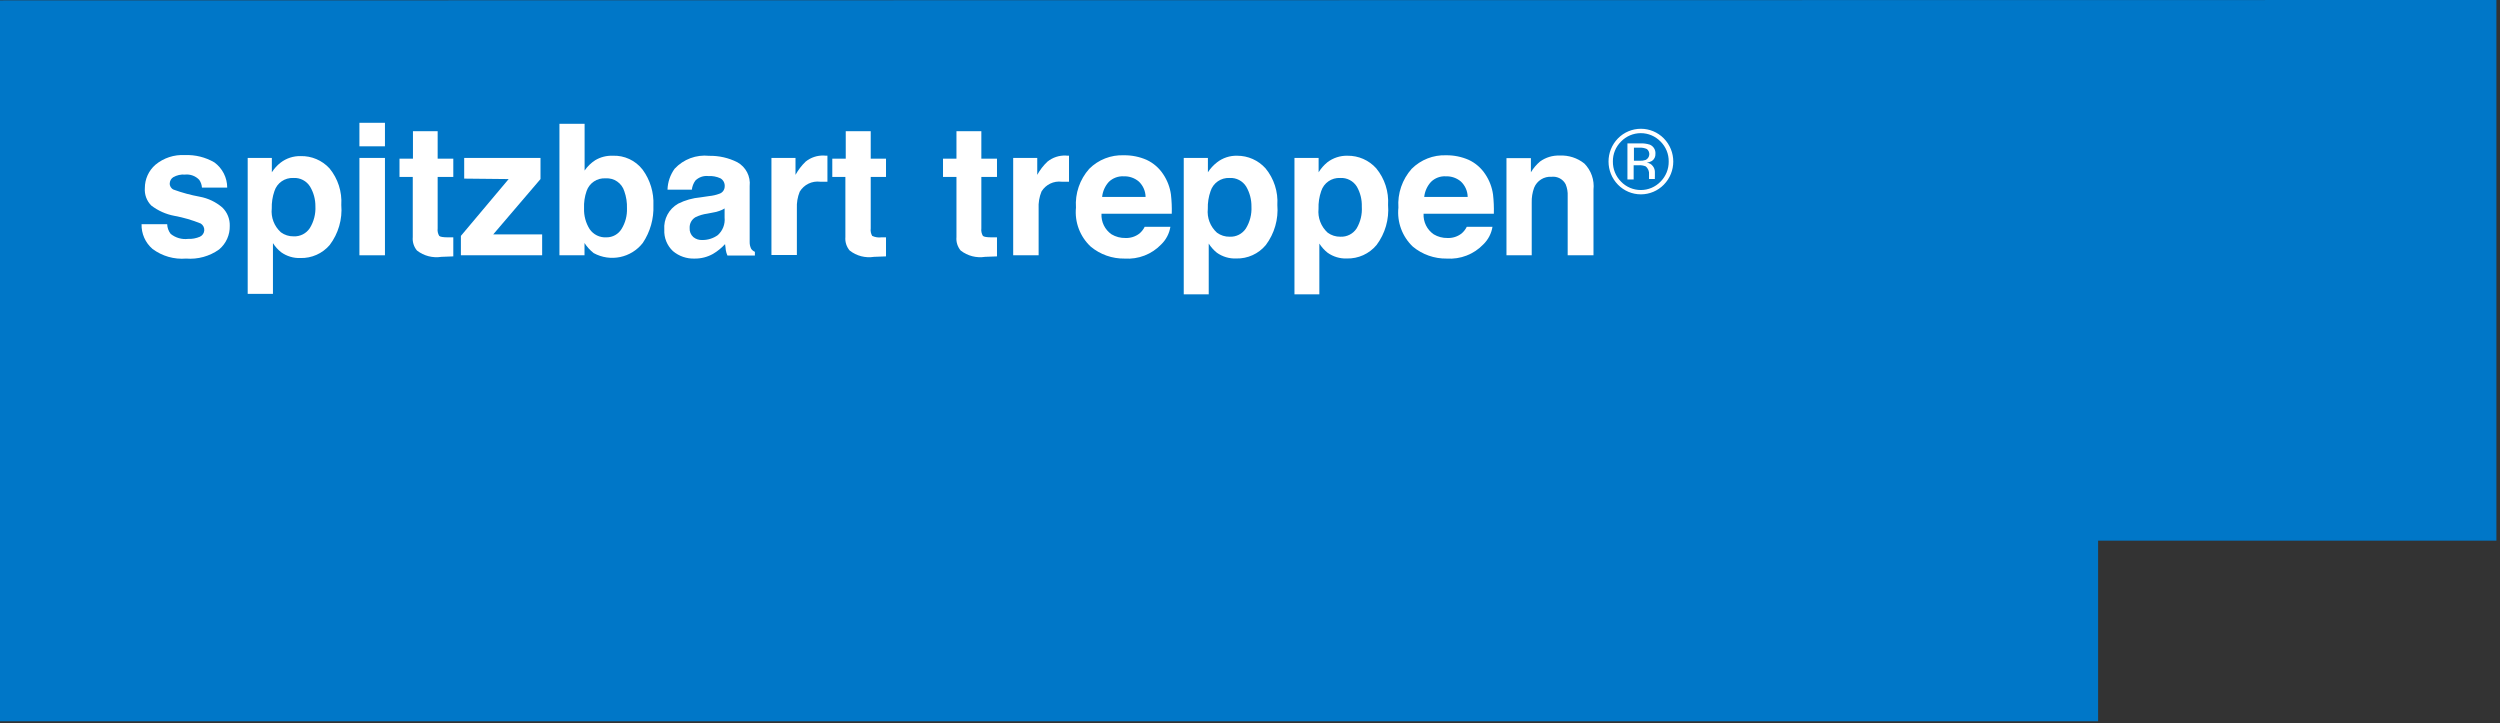 <?xml version="1.0" encoding="utf-8"?>
<svg width="349px" height="101px" viewBox="0 0 349 101" version="1.1" xmlns:xlink="http://www.w3.org/1999/xlink" xmlns="http://www.w3.org/2000/svg">
  <rect x="0" y="0" width="349" height="101" fill="#333333" stroke="none"/>
  <desc>Created with Lunacy</desc>
  <g id="Group">
    <g id="spitzbart_logo">
      <path d="M292.896 100.693L0 100.693L0 0.051L181.968 0.024L348.499 0L348.499 75.478L292.896 75.478L292.896 100.693Z" id="Shape" fill="#0077C8" stroke="none" />
      <path d="M3.578 9.654C3.594 10.145 3.764 10.619 4.064 11.008C4.745 11.56 5.62 11.813 6.491 11.711C7.06 11.737 7.628 11.632 8.151 11.405C8.5 11.243 8.733 10.903 8.757 10.519C8.781 10.135 8.592 9.769 8.266 9.565C7.08 9.082 5.847 8.722 4.587 8.492C3.411 8.273 2.304 7.778 1.356 7.049C0.717 6.404 0.39 5.514 0.461 4.609C0.46 3.366 0.995 2.183 1.93 1.365C3.084 0.405 4.559 -0.079 6.056 0.011C7.497 -0.05 8.924 0.305 10.169 1.032C11.291 1.851 11.956 3.156 11.958 4.545L8.432 4.545C8.406 4.155 8.273 3.78 8.049 3.459C7.537 2.924 6.806 2.656 6.069 2.731C5.495 2.685 4.92 2.814 4.421 3.102C4.132 3.288 3.952 3.602 3.936 3.945C3.912 4.318 4.12 4.669 4.46 4.826C5.651 5.261 6.878 5.594 8.126 5.822C9.292 6.036 10.381 6.556 11.281 7.33C11.967 8 12.342 8.926 12.315 9.884C12.347 11.151 11.802 12.363 10.834 13.18C9.496 14.138 7.862 14.591 6.222 14.457C4.542 14.597 2.87 14.115 1.522 13.103C0.524 12.239 -0.034 10.974 0.002 9.654L3.578 9.654Z" transform="translate(19.76 21.64)" id="Path" fill="#FFFFFF" stroke="none" />
      <path d="M13.067 6.822C13.186 4.972 12.597 3.145 11.419 1.713C10.387 0.59 8.921 -0.034 7.396 0.001C6.382 -0.022 5.39 0.303 4.586 0.921C4.107 1.295 3.697 1.749 3.372 2.262L3.372 0.257L0 0.257L0 19.238L3.525 19.238L3.525 12.149C3.832 12.638 4.221 13.07 4.675 13.426C5.456 13.983 6.399 14.266 7.358 14.231C8.924 14.273 10.425 13.607 11.445 12.417C12.658 10.816 13.236 8.824 13.067 6.822ZM6.387 3.054C7.326 3 8.219 3.466 8.712 4.268C9.202 5.095 9.459 6.04 9.452 7.001C9.508 8.074 9.236 9.139 8.673 10.054C8.176 10.811 7.316 11.248 6.412 11.204C5.775 11.218 5.15 11.02 4.637 10.642C3.7 9.8 3.225 8.56 3.359 7.308C3.337 6.487 3.462 5.67 3.73 4.894C4.094 3.748 5.186 2.992 6.387 3.054Z" transform="translate(34.578 21.79)" id="Shape" fill="#FFFFFF" fill-rule="evenodd" stroke="none" />
      <path d="M0 3.283L3.564 3.283L3.564 0L0 0L0 3.283ZM3.564 4.905L0 4.905L0 18.496L3.564 18.496L3.564 4.905Z" transform="translate(50.175 17.142)" id="Shape" fill="#FFFFFF" fill-rule="evenodd" stroke="none" />
      <path d="M0 6.387L0 3.832L1.878 3.832L1.878 0L5.327 0L5.327 3.832L7.511 3.832L7.511 6.387L5.327 6.387L5.327 13.565C5.279 13.929 5.356 14.298 5.544 14.613C5.684 14.753 6.106 14.817 6.821 14.817L7.511 14.817L7.511 17.474L5.85 17.538C4.64 17.728 3.406 17.409 2.44 16.657C2.001 16.134 1.789 15.458 1.852 14.779L1.852 6.387L0 6.387Z" transform="translate(55.77 18.317)" id="Path" fill="#FFFFFF" stroke="none" />
      <path d="M0.46 2.887L0.46 0L11.113 0L11.113 2.951L4.509 10.679L11.343 10.679L11.343 13.591L0 13.591L0 10.883L6.668 2.951L0.46 2.887Z" transform="translate(64.341 22.047)" id="Path" fill="#FFFFFF" stroke="none" />
      <path d="M13.118 11.381C13.198 9.597 12.666 7.84 11.611 6.4C10.615 5.114 9.059 4.39 7.434 4.458C6.578 4.428 5.731 4.645 4.994 5.084C4.41 5.462 3.906 5.953 3.513 6.527L3.513 0L0 0L0 18.355L3.5 18.355L3.5 16.644C3.844 17.18 4.276 17.655 4.777 18.049C7.102 19.323 10.008 18.722 11.637 16.631C12.672 15.082 13.191 13.244 13.118 11.381ZM9.427 11.816C9.463 12.823 9.201 13.818 8.673 14.677C8.227 15.413 7.426 15.859 6.566 15.852C5.634 15.91 4.741 15.473 4.215 14.702C3.673 13.839 3.402 12.834 3.436 11.816C3.398 10.987 3.52 10.159 3.794 9.376C4.181 8.262 5.261 7.542 6.438 7.613C7.623 7.531 8.709 8.278 9.056 9.414C9.33 10.184 9.455 10.999 9.427 11.816Z" transform="translate(78.098 17.282)" id="Shape" fill="#FFFFFF" fill-rule="evenodd" stroke="none" />
      <path d="M7.676 5.333C7.223 5.501 6.751 5.608 6.27 5.652L5.057 5.831C3.972 5.926 2.914 6.225 1.94 6.713C0.649 7.446 -0.103 8.86 0.011 10.34C-0.047 11.465 0.392 12.558 1.212 13.329C2.059 14.046 3.144 14.419 4.252 14.377C5.146 14.387 6.027 14.162 6.807 13.725C7.434 13.356 8.002 12.895 8.493 12.359C8.519 12.665 8.595 12.946 8.595 13.189C8.64 13.453 8.717 13.71 8.825 13.955L12.657 13.955L12.657 13.431C12.452 13.346 12.275 13.204 12.146 13.023C11.997 12.73 11.922 12.406 11.929 12.078L11.929 4.26C12.079 2.903 11.399 1.588 10.205 0.926C8.986 0.312 7.635 0.005 6.27 0.032C4.471 -0.159 2.687 0.508 1.455 1.833C0.836 2.686 0.489 3.705 0.459 4.758L3.856 4.758C3.909 4.297 4.081 3.856 4.354 3.481C4.827 3.016 5.483 2.786 6.143 2.855C6.731 2.819 7.319 2.929 7.854 3.174C8.257 3.411 8.486 3.859 8.442 4.324C8.434 4.791 8.124 5.2 7.676 5.333ZM7.739 7.709C7.981 7.625 8.212 7.513 8.429 7.377L8.429 8.654C8.523 9.578 8.166 10.491 7.471 11.107C6.85 11.552 6.103 11.789 5.338 11.784C4.876 11.814 4.419 11.668 4.061 11.375C3.701 11.052 3.513 10.58 3.55 10.098C3.521 9.479 3.842 8.897 4.38 8.59C4.892 8.346 5.44 8.182 6.002 8.105L6.794 7.952C7.117 7.905 7.434 7.824 7.739 7.709Z" transform="translate(92.725 21.721)" id="Shape" fill="#FFFFFF" fill-rule="evenodd" stroke="none" />
      <path d="M7.511 0.016L7.817 0.016L7.817 3.656L7.23 3.656L6.808 3.656C5.663 3.512 4.541 4.058 3.947 5.049C3.648 5.79 3.513 6.588 3.551 7.386L3.551 13.888L0 13.888L0 0.335L3.359 0.335L3.359 2.698C3.736 2.013 4.214 1.389 4.777 0.846C5.499 0.266 6.407 -0.034 7.332 0.003L7.511 0.016Z" transform="translate(107.693 21.712)" id="Path" fill="#FFFFFF" stroke="none" />
      <path d="M0 6.387L0 3.832L1.878 3.832L1.878 0L5.365 0L5.365 3.832L7.498 3.832L7.498 6.387L5.365 6.387L5.365 13.565C5.316 13.928 5.388 14.296 5.569 14.613C5.967 14.802 6.41 14.873 6.847 14.817L7.498 14.817L7.498 17.474L5.825 17.538C4.619 17.731 3.387 17.411 2.427 16.657C1.984 16.136 1.767 15.46 1.827 14.779L1.827 6.387L0 6.387Z" transform="translate(116.188 18.317)" id="Path" fill="#FFFFFF" stroke="none" />
      <path d="M0 6.387L0 3.832L1.878 3.832L1.878 0L5.352 0L5.352 3.832L7.536 3.832L7.536 6.387L5.352 6.387L5.352 13.565C5.305 13.929 5.381 14.298 5.569 14.613C5.71 14.753 6.131 14.817 6.847 14.817L7.536 14.817L7.536 17.474L5.876 17.538C4.666 17.728 3.432 17.409 2.465 16.657C2.027 16.134 1.815 15.458 1.878 14.779L1.878 6.387L0 6.387Z" transform="translate(131.644 18.317)" id="Path" fill="#FFFFFF" stroke="none" />
      <path d="M7.485 0.016L7.792 0.016L7.792 3.656L7.204 3.656L6.783 3.656C5.658 3.517 4.555 4.046 3.96 5.01C3.644 5.774 3.505 6.599 3.551 7.424L3.551 13.926L0 13.926L0 0.335L3.359 0.335L3.359 2.698C3.735 2.009 4.218 1.384 4.79 0.846C5.512 0.266 6.419 -0.034 7.345 0.003L7.485 0.016Z" transform="translate(141.441 21.712)" id="Path" fill="#FFFFFF" stroke="none" />
      <path d="M12.217 2.662C11.646 1.785 10.84 1.086 9.892 0.644C8.893 0.208 7.813 -0.009 6.724 0.005C4.917 -0.068 3.162 0.617 1.883 1.896C0.562 3.379 -0.105 5.331 0.031 7.312C-0.167 9.347 0.593 11.357 2.087 12.753C3.415 13.861 5.097 14.455 6.826 14.427C8.739 14.557 10.61 13.832 11.936 12.447C12.615 11.789 13.063 10.928 13.213 9.994L9.624 9.994C9.448 10.352 9.2 10.669 8.896 10.927C8.338 11.359 7.646 11.581 6.941 11.553C6.259 11.568 5.586 11.391 5 11.042C4.063 10.394 3.53 9.305 3.595 8.168L13.405 8.168C13.431 7.268 13.392 6.367 13.29 5.472C13.149 4.467 12.782 3.506 12.217 2.662ZM3.684 5.817C3.763 5.037 4.09 4.303 4.616 3.722C5.177 3.177 5.943 2.894 6.724 2.943C7.484 2.919 8.226 3.179 8.806 3.671C9.398 4.23 9.739 5.004 9.751 5.817L3.684 5.817Z" transform="translate(150.173 21.671)" id="Shape" fill="#FFFFFF" fill-rule="evenodd" stroke="none" />
      <path d="M13.067 6.874C13.186 5.023 12.597 3.196 11.419 1.764C10.408 0.636 8.962 -0.006 7.447 0.001C6.436 -0.024 5.448 0.301 4.65 0.921C4.147 1.309 3.715 1.78 3.372 2.313L3.372 0.308L0 0.308L0 19.353L3.487 19.353L3.487 12.264C3.793 12.749 4.177 13.181 4.624 13.541C5.409 14.1 6.357 14.383 7.319 14.346C8.914 14.388 10.439 13.696 11.458 12.468C12.661 10.863 13.233 8.873 13.067 6.874ZM6.4 3.105C7.339 3.051 8.232 3.517 8.724 4.319C9.214 5.164 9.465 6.127 9.452 7.103C9.508 8.177 9.236 9.241 8.673 10.156C8.176 10.913 7.316 11.35 6.412 11.306C5.775 11.32 5.15 11.122 4.637 10.744C3.702 9.901 3.227 8.662 3.359 7.41C3.334 6.572 3.464 5.736 3.743 4.945C4.107 3.799 5.199 3.043 6.4 3.105Z" transform="translate(165.251 21.739)" id="Shape" fill="#FFFFFF" fill-rule="evenodd" stroke="none" />
      <path d="M13.067 6.873C13.186 5.023 12.597 3.196 11.419 1.764C10.396 0.622 8.929 -0.021 7.396 0.001C6.382 -0.022 5.39 0.303 4.586 0.921C4.106 1.314 3.696 1.784 3.372 2.313L3.372 0.308L0 0.308L0 19.353L3.474 19.353L3.474 12.264C3.784 12.75 4.173 13.182 4.624 13.541C5.405 14.098 6.348 14.381 7.306 14.346C8.905 14.388 10.434 13.696 11.458 12.468C12.661 10.863 13.233 8.872 13.067 6.873ZM6.387 3.105C7.326 3.051 8.219 3.517 8.712 4.319C9.194 5.166 9.432 6.129 9.401 7.103C9.472 8.171 9.218 9.235 8.673 10.156C8.176 10.913 7.316 11.35 6.412 11.306C5.775 11.318 5.151 11.12 4.637 10.744C3.706 9.898 3.232 8.661 3.359 7.41C3.33 6.572 3.456 5.737 3.73 4.944C4.094 3.799 5.186 3.043 6.387 3.105Z" transform="translate(180.707 21.739)" id="Shape" fill="#FFFFFF" fill-rule="evenodd" stroke="none" />
      <path d="M12.17 2.661C11.599 1.784 10.794 1.085 9.845 0.643C8.855 0.211 7.784 -0.007 6.703 0.004C4.905 -0.062 3.16 0.623 1.887 1.895C0.567 3.378 -0.101 5.33 0.035 7.311C-0.175 9.337 0.566 11.347 2.041 12.752C3.37 13.858 5.051 14.451 6.78 14.426C8.692 14.556 10.564 13.831 11.889 12.446C12.568 11.788 13.016 10.927 13.166 9.993L9.577 9.993C9.401 10.351 9.153 10.668 8.849 10.926C8.292 11.358 7.599 11.58 6.895 11.552C6.216 11.567 5.547 11.39 4.966 11.041C4.026 10.394 3.489 9.306 3.548 8.167L13.358 8.167C13.384 7.267 13.345 6.366 13.243 5.471C13.102 4.466 12.735 3.505 12.17 2.661ZM3.637 5.816C3.721 5.035 4.052 4.301 4.583 3.721C5.137 3.174 5.9 2.89 6.677 2.942C7.438 2.918 8.18 3.178 8.759 3.67C9.351 4.229 9.692 5.003 9.705 5.816L3.637 5.816Z" transform="translate(195.183 21.672)" id="Shape" fill="#FFFFFF" fill-rule="evenodd" stroke="none" />
      <path d="M10.87 1.117C11.825 2.08 12.294 3.422 12.148 4.771L12.148 13.929L8.545 13.929L8.545 5.665C8.574 5.101 8.478 4.539 8.264 4.017C7.891 3.299 7.115 2.883 6.31 2.969C5.246 2.893 4.255 3.512 3.858 4.502C3.617 5.165 3.504 5.867 3.525 6.572L3.525 13.929L0 13.929L0 0.364L3.411 0.364L3.411 2.344C3.749 1.773 4.181 1.264 4.688 0.836C5.485 0.26 6.452 -0.032 7.434 0.006C8.677 -0.054 9.898 0.341 10.87 1.117L10.87 1.117Z" transform="translate(210.303 21.709)" id="Path" fill="#FFFFFF" stroke="none" />
      <path d="M7.71 7.813C6.869 8.671 5.718 9.154 4.516 9.154C3.315 9.154 2.164 8.671 1.323 7.813C-0.441 6.014 -0.441 3.135 1.323 1.336C2.166 0.481 3.316 0 4.516 0C5.717 0 6.867 0.481 7.71 1.336C9.481 3.132 9.481 6.017 7.71 7.813ZM0.608 4.568C0.591 3.524 1.002 2.518 1.745 1.783C2.467 1.034 3.463 0.611 4.504 0.611C5.544 0.611 6.54 1.034 7.263 1.783C8.005 2.518 8.416 3.524 8.4 4.568C8.416 5.62 8.006 6.633 7.263 7.378C6.54 8.128 5.544 8.551 4.504 8.551C3.463 8.551 2.467 8.128 1.745 7.378C1.002 6.633 0.592 5.62 0.608 4.568ZM4.414 2.039C4.873 2.017 5.331 2.078 5.768 2.218C6.276 2.431 6.59 2.946 6.547 3.495C6.572 3.889 6.388 4.268 6.062 4.491C5.84 4.615 5.598 4.697 5.347 4.734C5.685 4.767 5.992 4.944 6.19 5.22C6.367 5.441 6.466 5.715 6.471 5.999L6.471 6.74C6.451 6.828 6.451 6.92 6.471 7.008L5.653 7.008L5.653 6.395C5.705 5.956 5.527 5.521 5.181 5.245C4.873 5.121 4.541 5.069 4.21 5.092L3.507 5.092L3.507 7.072L2.639 7.072L2.639 2.039L4.414 2.039ZM4.299 2.639C4.663 2.614 5.027 2.68 5.359 2.831C5.6 3.027 5.724 3.332 5.687 3.64C5.651 3.948 5.46 4.216 5.181 4.351C4.913 4.44 4.632 4.479 4.35 4.466L3.546 4.466L3.546 2.639L4.299 2.639Z" transform="translate(224.551 17.977)" id="Shape" fill="#FFFFFF" fill-rule="evenodd" stroke="none" />
    </g>
  </g>
</svg>